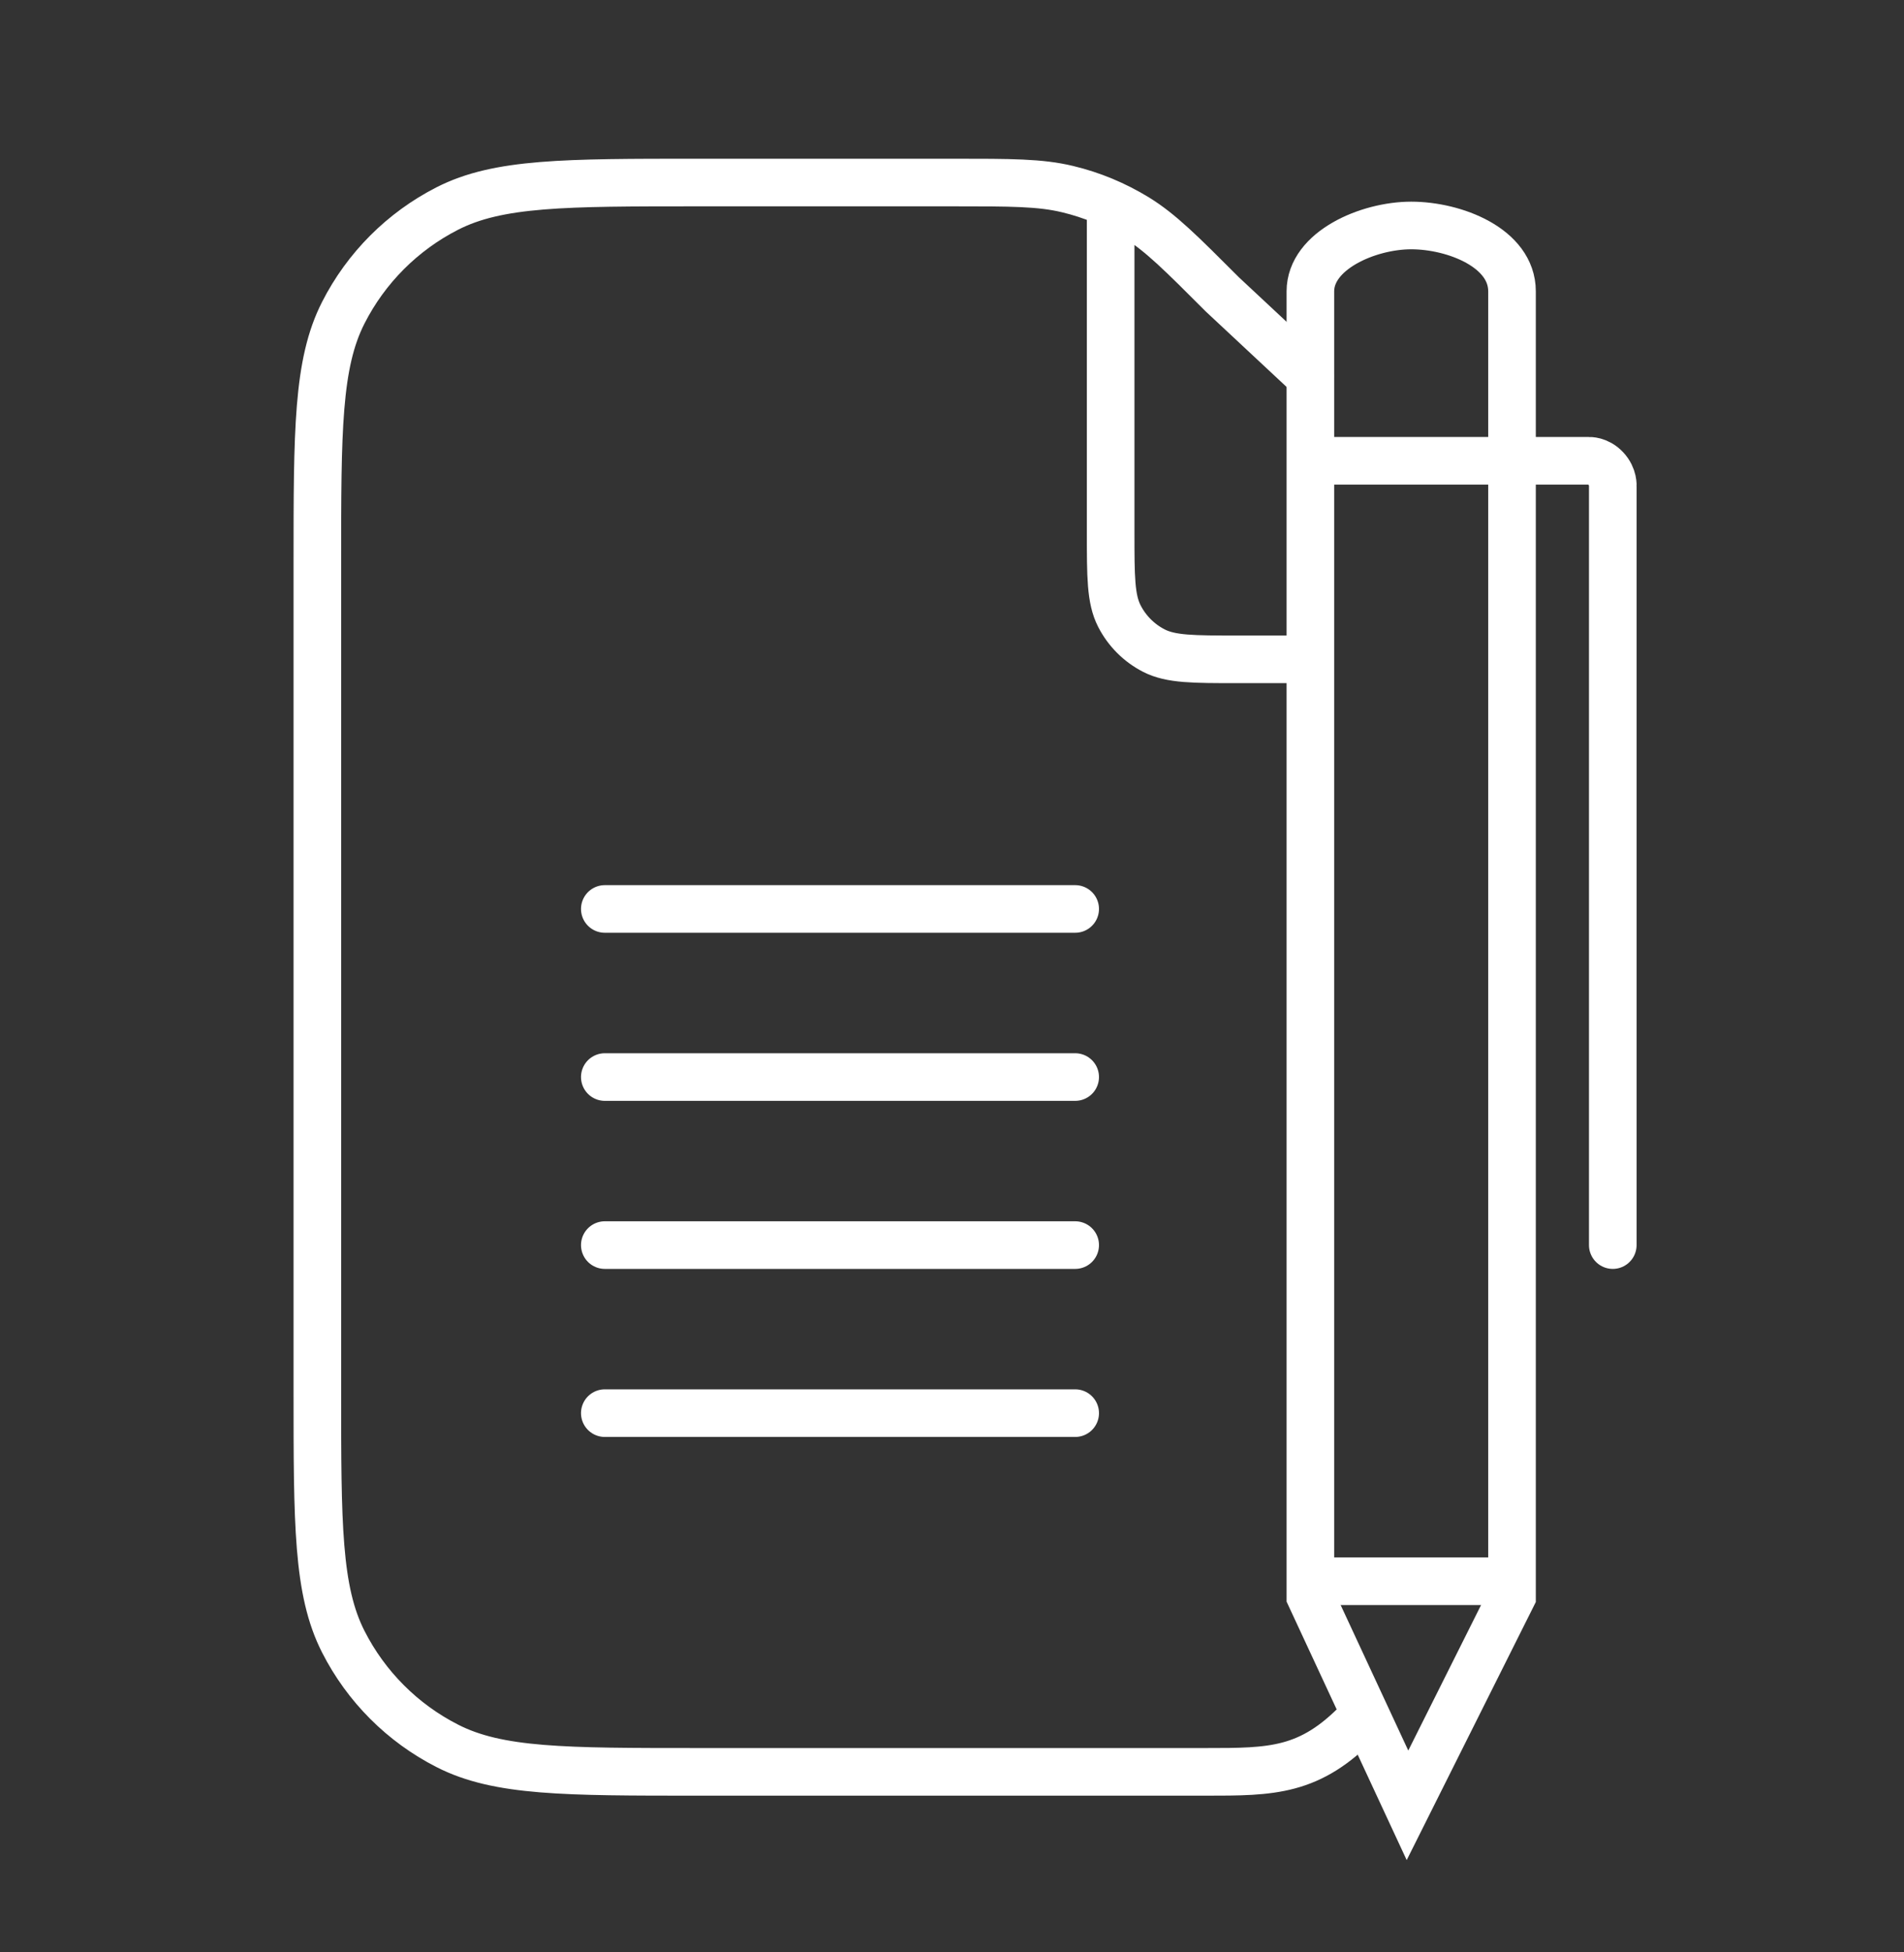 <?xml version="1.0" encoding="UTF-8"?>
<svg xmlns="http://www.w3.org/2000/svg" width="40" height="41" viewBox="0 0 40 41" fill="none">
  <rect x="0" y="0" width="40" height="41" fill="#333333" stroke="none"/>
  <path d="M23.333 4.283V11.176C23.333 12.111 23.333 12.578 23.515 12.935C23.675 13.249 23.93 13.504 24.243 13.664C24.6 13.846 25.067 13.846 26 13.846H27.341M28.553 36.133C27.518 37.209 26.717 37.209 25.333 37.209H14.667C11.866 37.209 10.466 37.209 9.397 36.663C8.456 36.184 7.691 35.418 7.212 34.476C6.667 33.405 6.667 32.003 6.667 29.199V11.844C6.667 9.04 6.667 7.638 7.212 6.567C7.691 5.625 8.456 4.859 9.397 4.379C10.466 3.833 11.866 3.833 14.667 3.833H20.02C21.243 3.833 21.854 3.833 22.43 3.972C22.94 4.094 23.427 4.297 23.875 4.571C24.379 4.881 24.812 5.314 25.677 6.18L27.518 7.898" stroke="white" stroke-linecap="round" stroke-linejoin="round"></path>
  <path d="M27.529 33.524V25.71V6.33L27.529 6.118C27.529 5.261 28.739 4.735 29.647 4.735C30.555 4.735 31.765 5.204 31.765 6.118L31.765 6.33V25.71V33.524L29.569 37.912L27.529 33.524Z" stroke="white"></path>
  <path d="M27.765 9.677H33.18H33.381C33.381 9.677 33.57 9.663 33.735 9.839C33.901 10.015 33.882 10.212 33.882 10.212V10.426V26.147" stroke="white" stroke-linecap="round"></path>
  <path d="M27.529 33.206L31.765 33.206" stroke="white"></path>
  <path d="M12.706 19.088H22.588" stroke="white" stroke-linecap="round"></path>
  <path d="M12.706 22.618H22.588" stroke="white" stroke-linecap="round"></path>
  <path d="M12.706 26.147H22.588" stroke="white" stroke-linecap="round"></path>
  <path d="M12.706 29.676H22.588" stroke="white" stroke-linecap="round"></path>
</svg>

